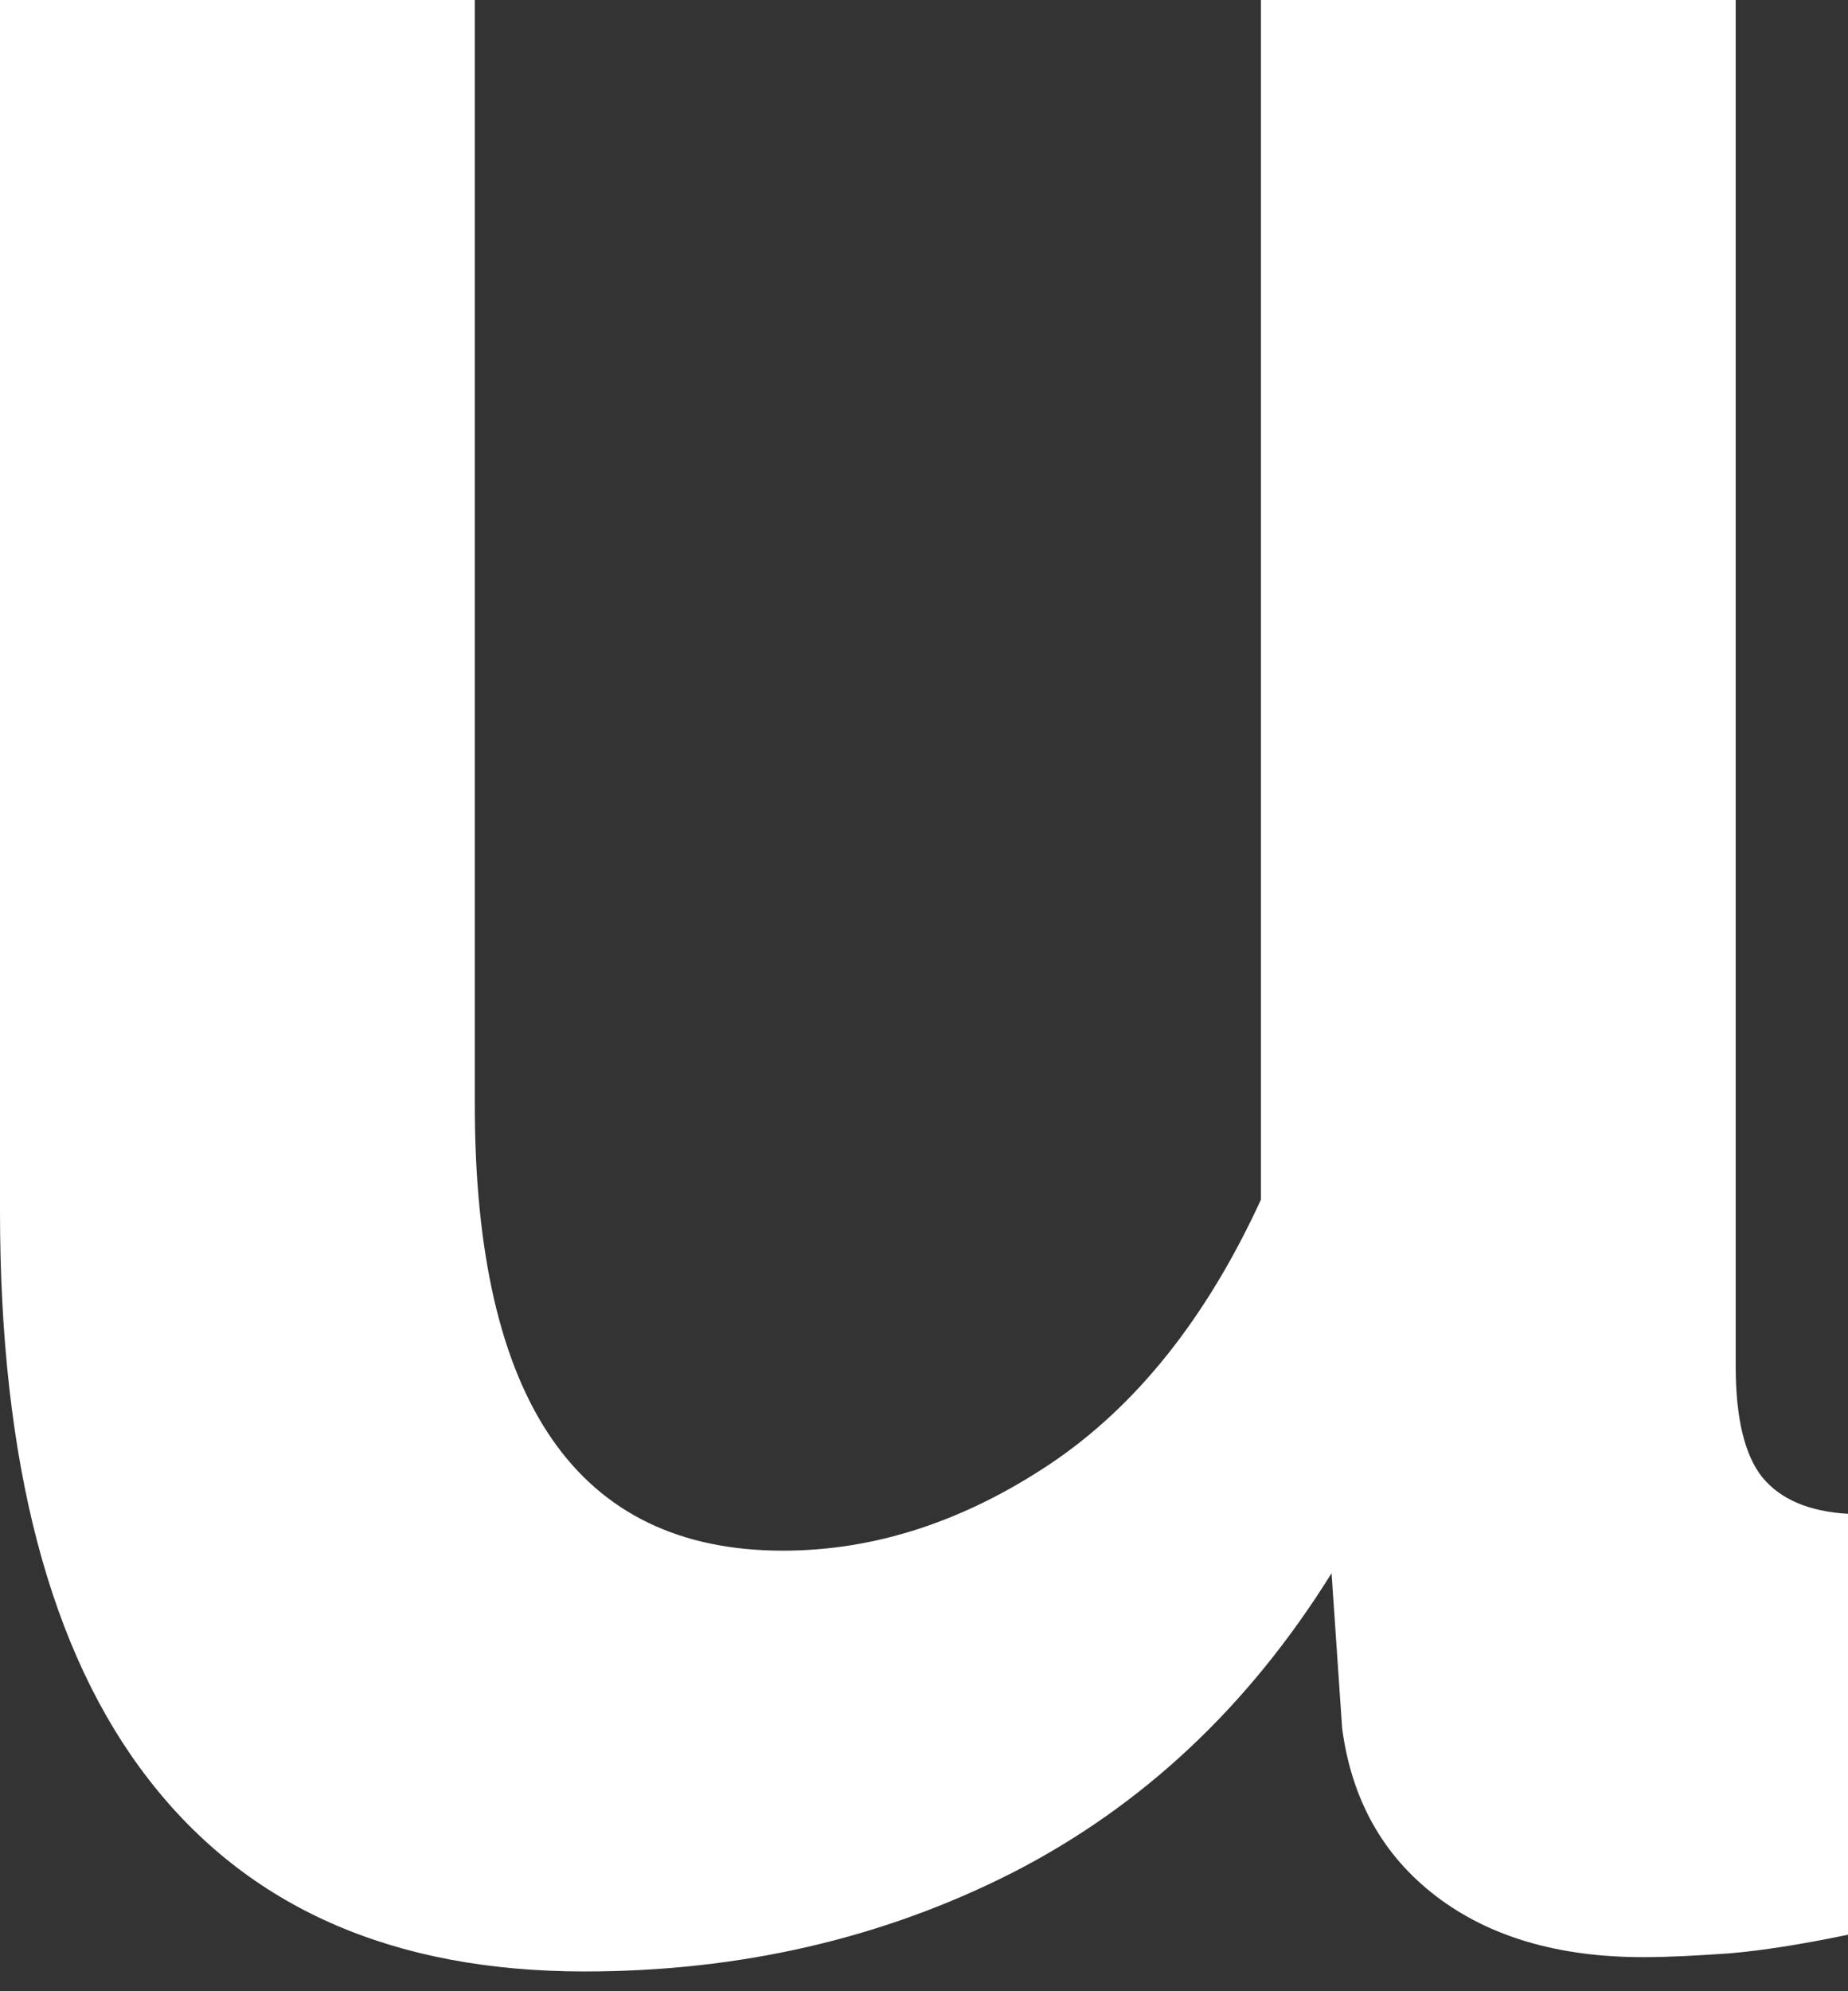 <?xml version="1.0" encoding="utf-8"?>
<svg xmlns="http://www.w3.org/2000/svg" fill="none" height="100%" overflow="visible" preserveAspectRatio="none" style="display: block;" viewBox="0 0 26 28" width="100%">
<rect x="0" y="0" width="26" height="28" fill="#333333" stroke="none"/>
<path d="M8.224 27.722C5.53 27.722 3.489 26.825 2.093 25.023C0.698 23.229 0 20.56 0 17.033V0H6.68V15.524C6.68 19.709 8.128 21.805 11.015 21.805C12.306 21.805 13.561 21.395 14.778 20.583C15.988 19.771 16.975 18.533 17.74 16.87V0H24.42V19.214C24.42 19.941 24.546 20.459 24.791 20.769C25.043 21.078 25.444 21.256 26.008 21.287V27.204C25.34 27.343 24.791 27.428 24.338 27.467C23.893 27.498 23.485 27.521 23.121 27.521C21.926 27.521 20.953 27.235 20.204 26.663C19.454 26.09 19.016 25.302 18.883 24.304L18.734 22.122C17.569 23.994 16.077 25.394 14.251 26.33C12.425 27.258 10.414 27.722 8.224 27.722Z" fill="white" id="Vector"/>
</svg>